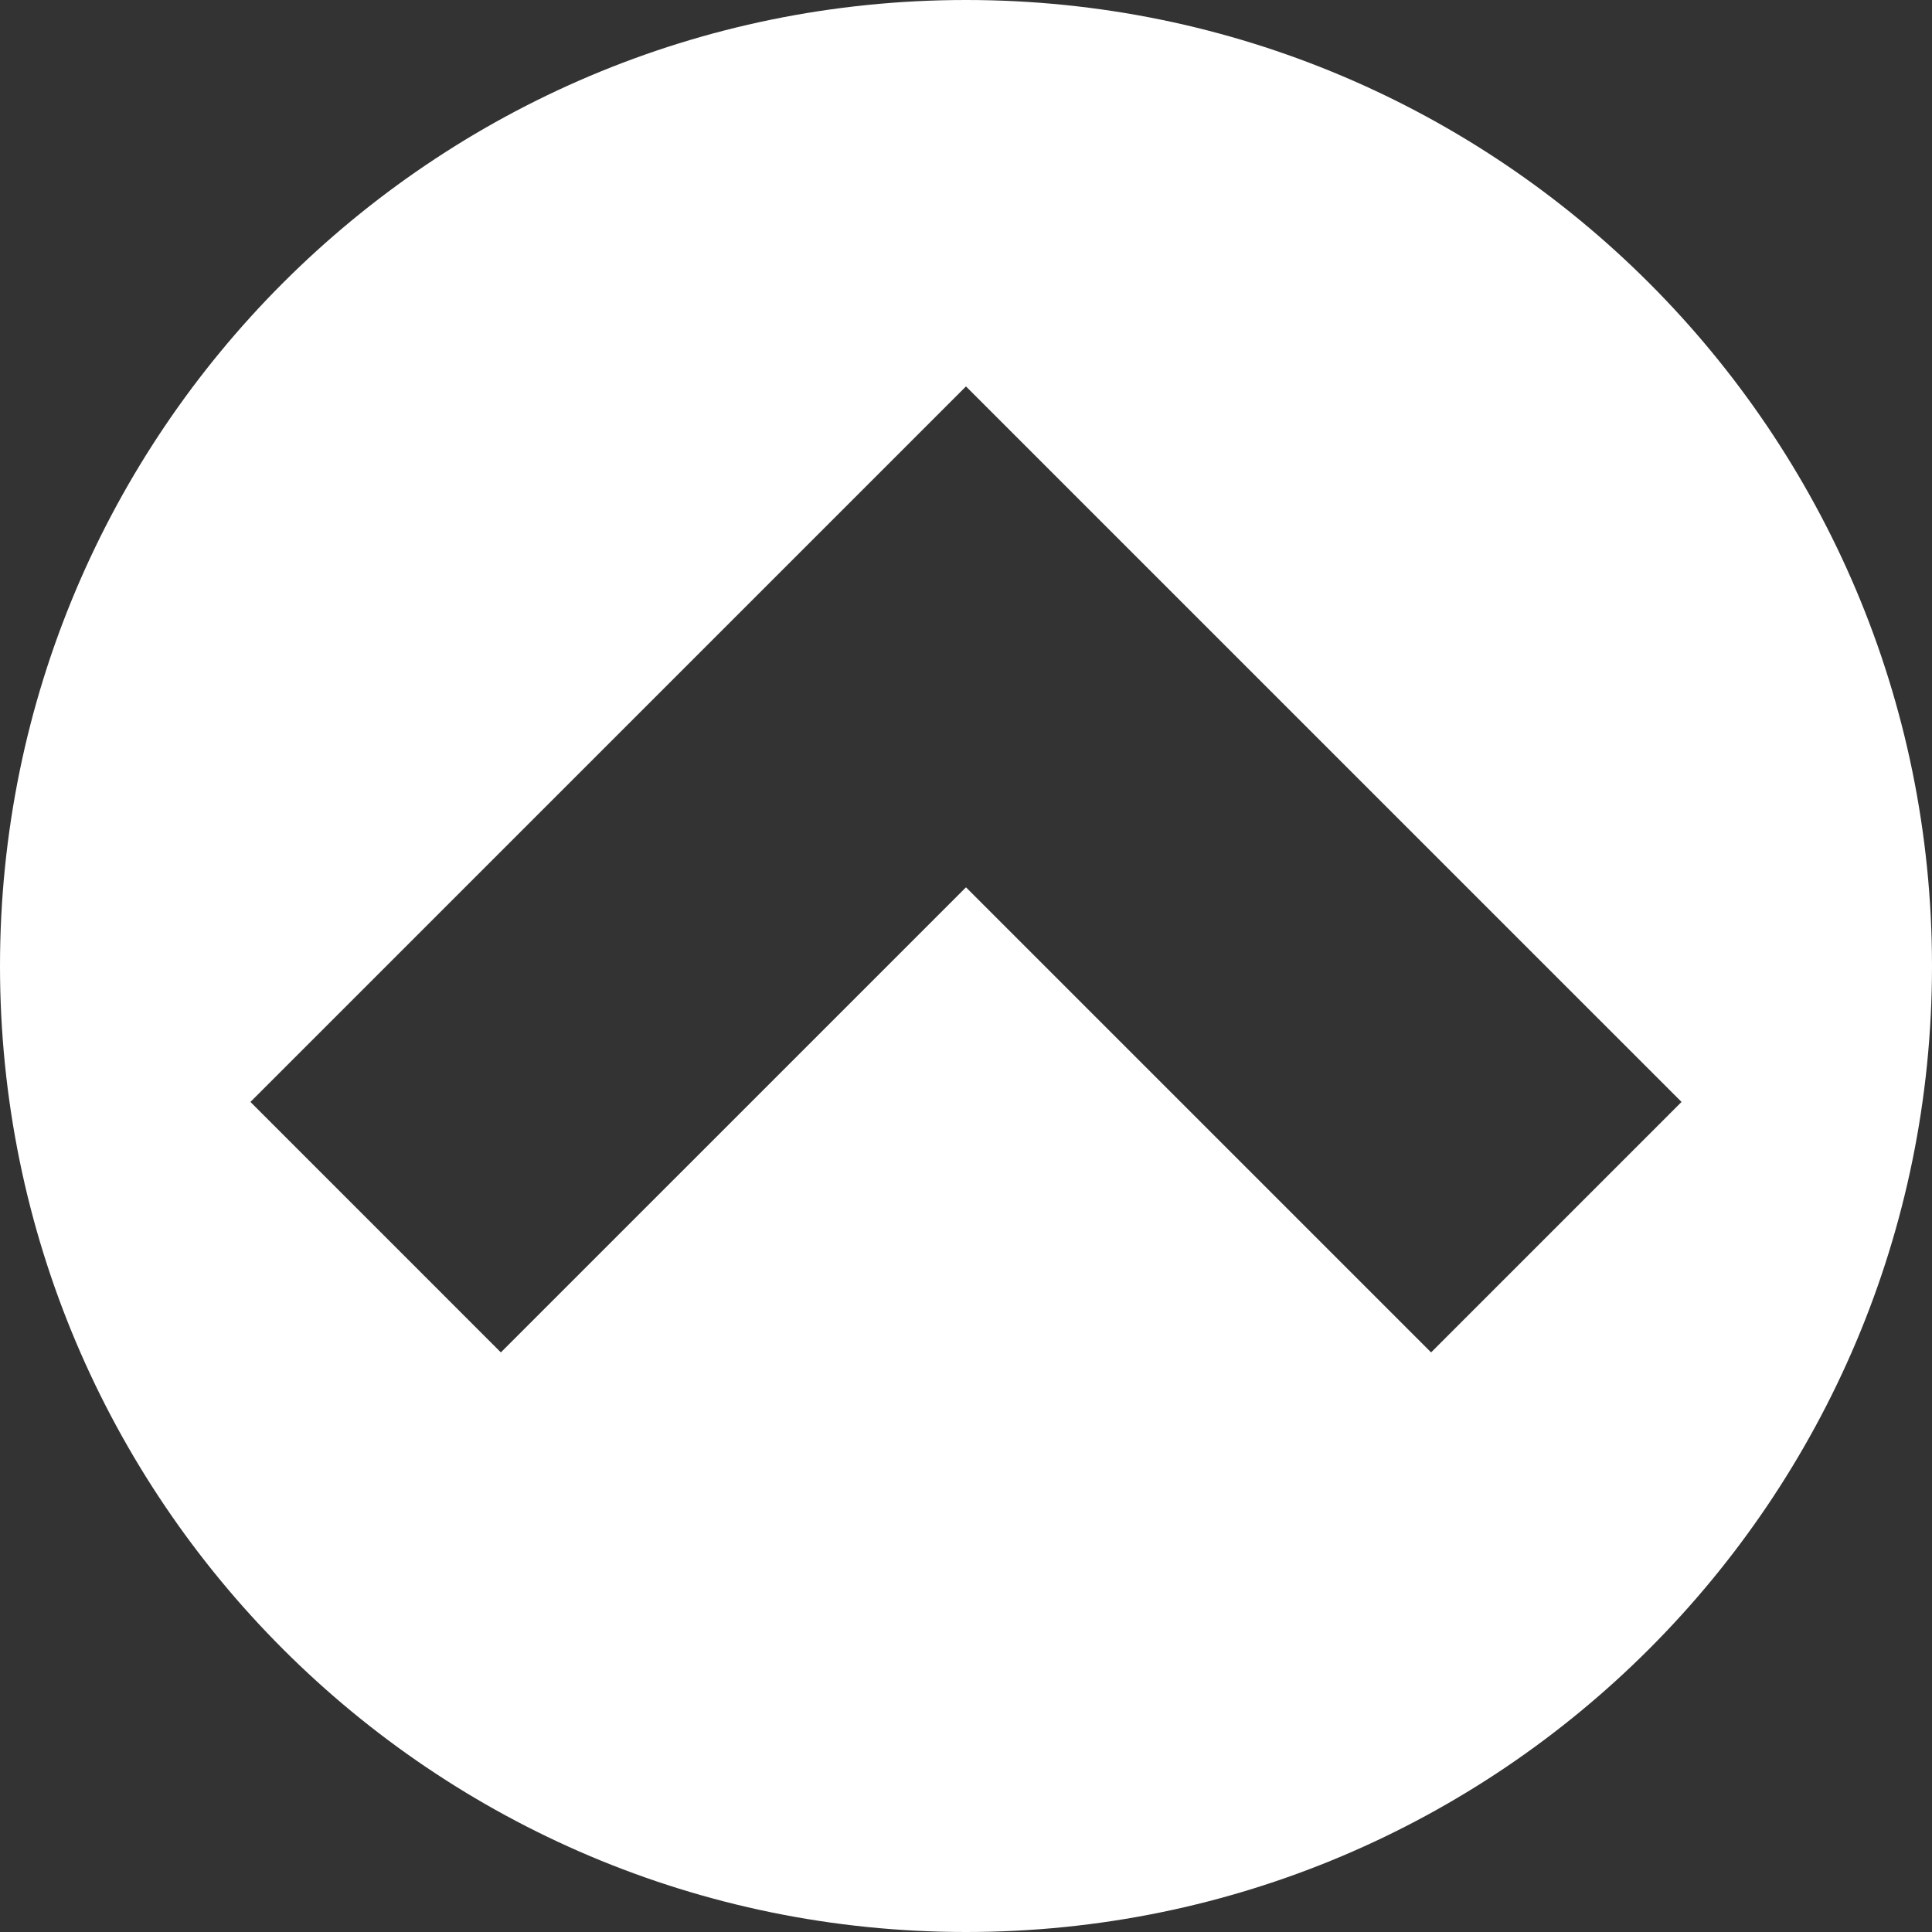 <svg xmlns="http://www.w3.org/2000/svg" xmlns:xlink="http://www.w3.org/1999/xlink" version="1.1" x="0px" y="0px" viewBox="0 0 100 100" enable-background="new 0 0 100 100" xml:space="preserve" aria-hidden="true" width="100px" height="100px" style="fill:url(#CerosGradient_id431651d32);"><rect x="0" y="0" width="100" height="100" fill="#333333" stroke="none"/><defs><linearGradient class="cerosgradient" data-cerosgradient="true" id="CerosGradient_id431651d32" gradientUnits="userSpaceOnUse" x1="50%" y1="100%" x2="50%" y2="0%"><stop offset="0%" stop-color="#FFFFFF"/><stop offset="100%" stop-color="#FFFFFF"/></linearGradient><linearGradient/></defs><path d="M100,50c0-27.613-22.387-50-50-50C22.386,0,0,22.387,0,50c0,27.615,22.386,50,50,50C77.613,100,100,77.615,100,50z   M25.925,70L12.962,57.036l37.037-37.035l37.037,37.035L74.073,70L49.999,45.927L25.925,70z" style="fill:url(#CerosGradient_id431651d32);"/></svg>